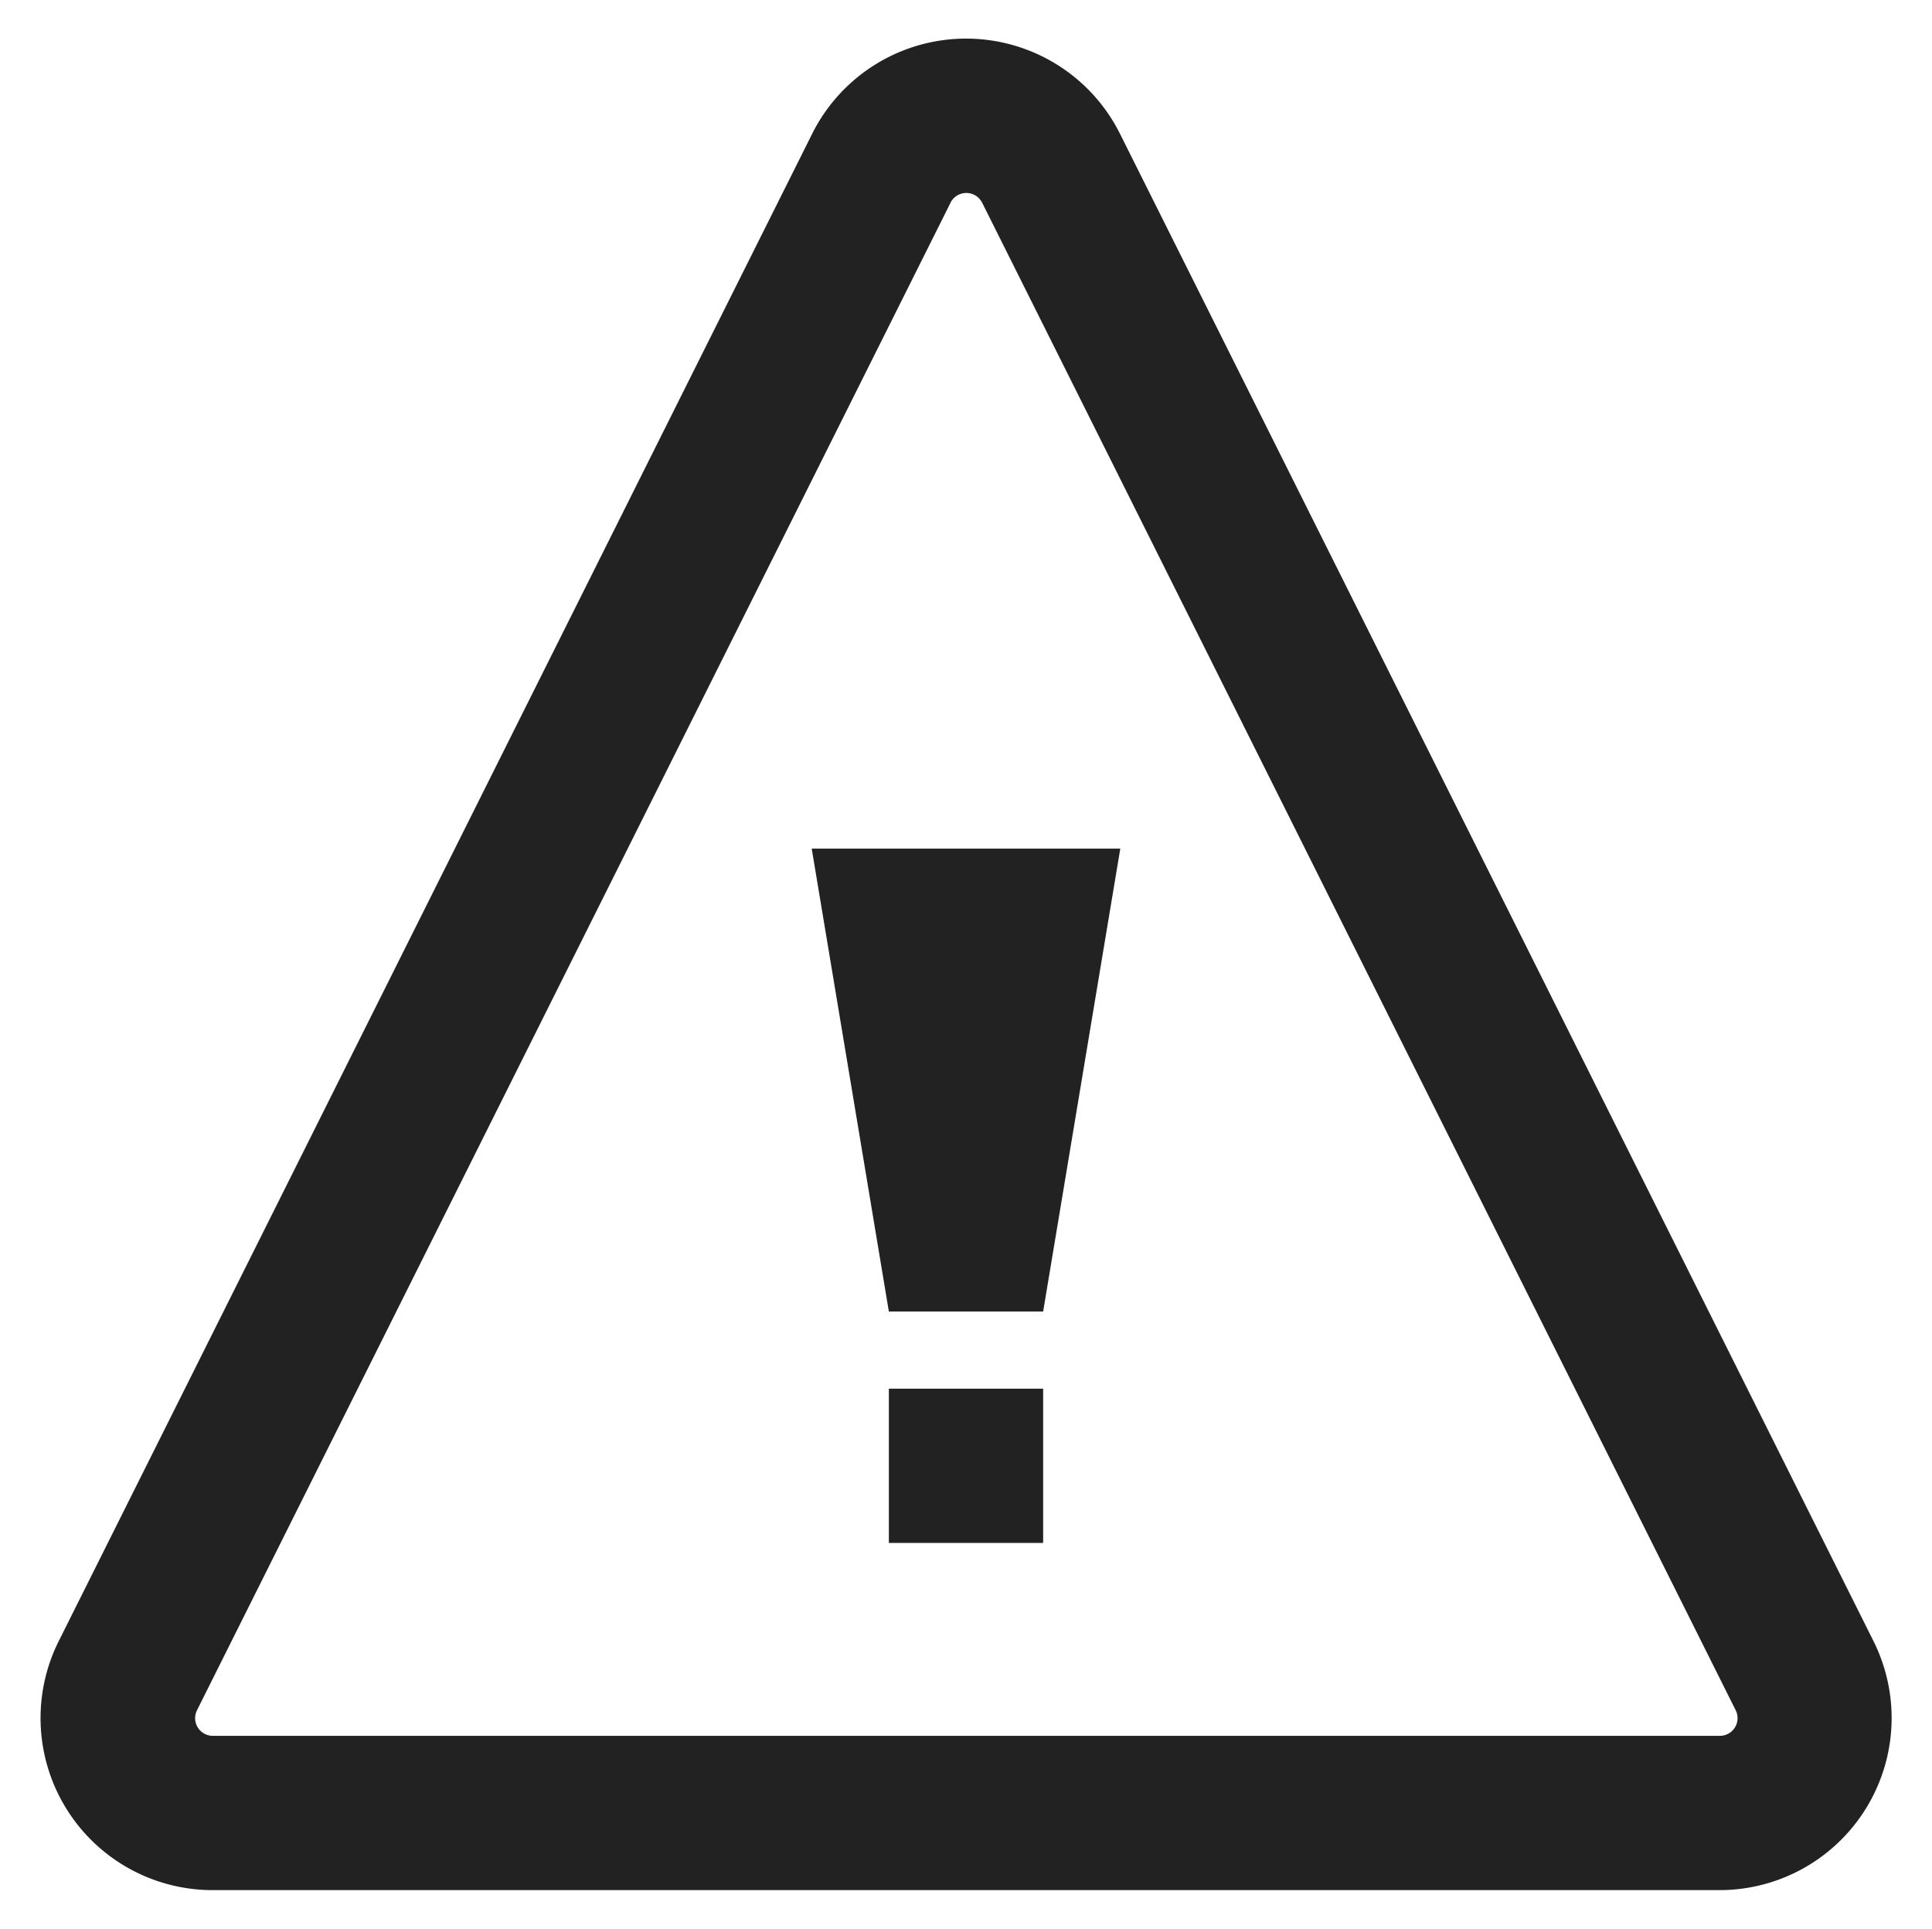 <svg xmlns="http://www.w3.org/2000/svg" width="25.044" height="25" viewBox="0 0 25.044 25">
  <g id="icon-alert" transform="translate(0.522 0.5)">
    <path id="合体_2" data-name="合体 2" d="M618.233,105a2.23,2.23,0,0,1-1.994-3.227l9.768-19.541a2.23,2.23,0,0,1,3.988,0l9.769,19.541A2.231,2.231,0,0,1,637.768,105ZM627.8,83.127l-9.768,19.541a.229.229,0,0,0,.205.332h19.535a.229.229,0,0,0,.205-.332l-9.768-19.541a.23.23,0,0,0-.41,0ZM627,100.5v-2h2v2Zm0-3-1-6h4l-1,6Z" transform="translate(-616 -81)" fill="#222" stroke="rgba(0,0,0,0)" stroke-miterlimit="10" stroke-width="1"/>
  </g>
</svg>
